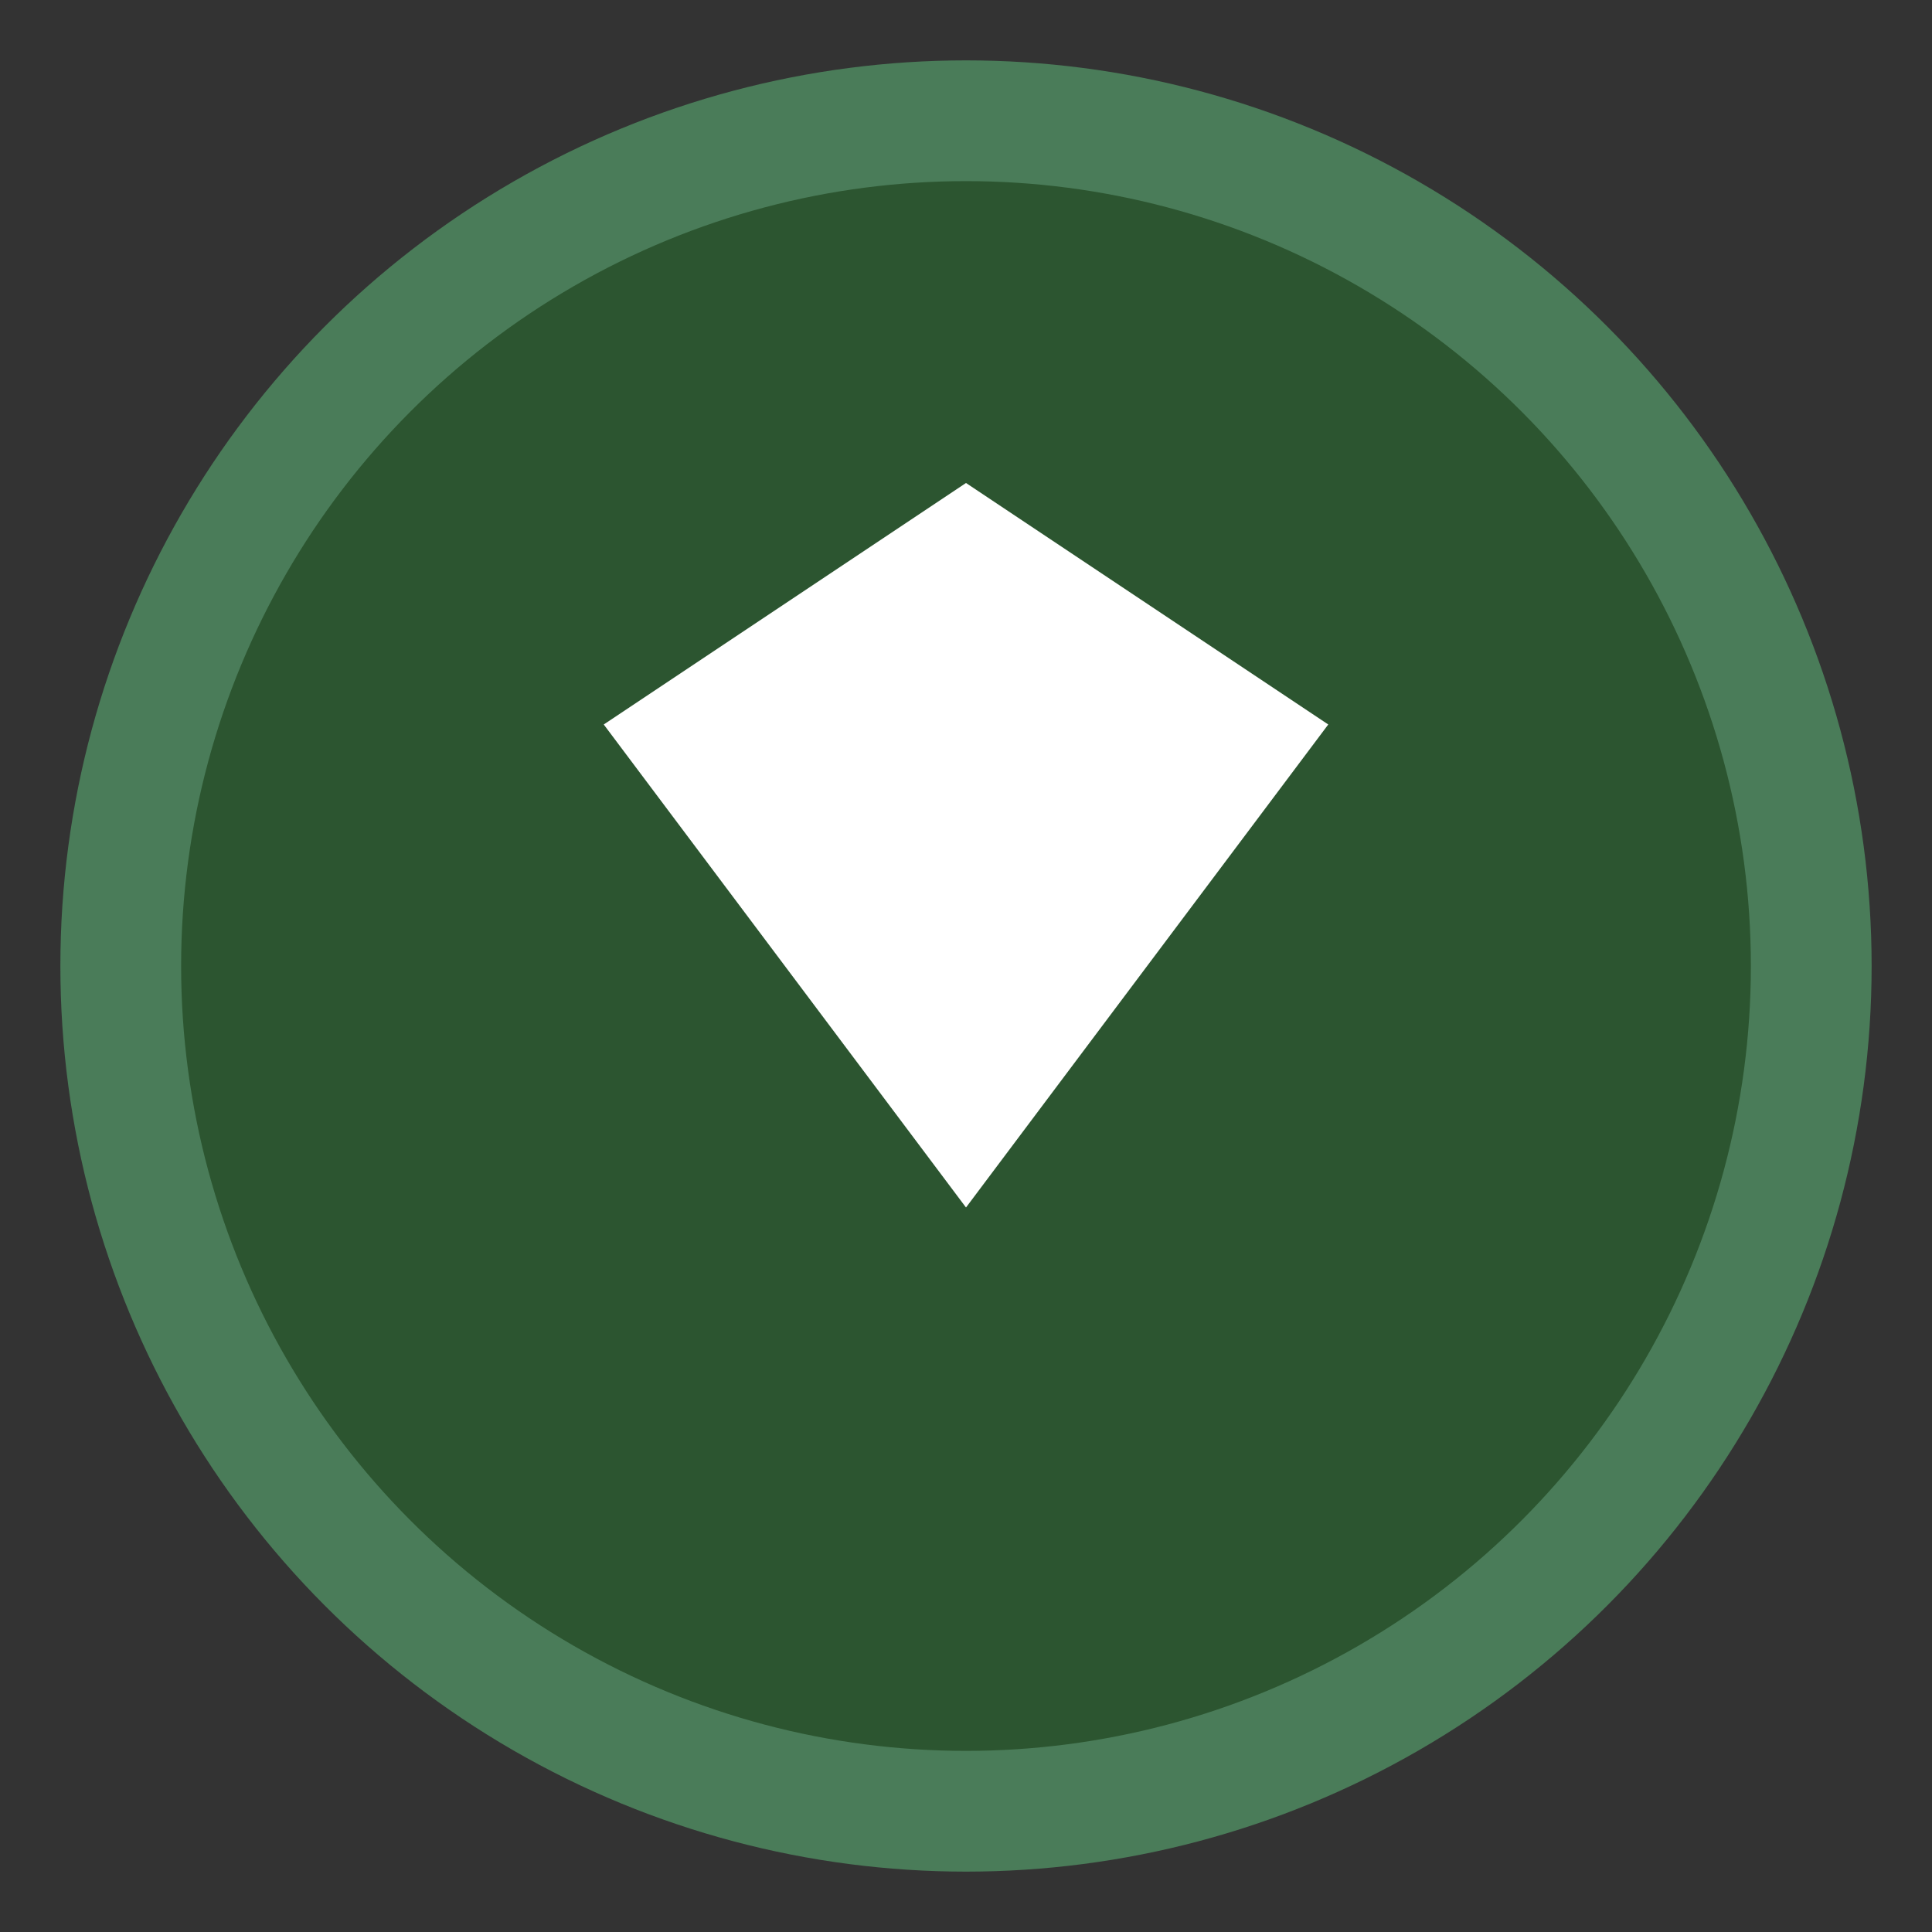 <svg width="32" height="32" viewBox="0 0 32 32" xmlns="http://www.w3.org/2000/svg">
  <rect x="0" y="0" width="32" height="32" fill="#333333" stroke="none"/>
  <circle cx="16" cy="16" r="14" fill="#2c5530" stroke="#4a7c59" stroke-width="2"/>
  <path d="M10 12 L16 8 L22 12 L16 20 Z" fill="#ffffff"/>
</svg>